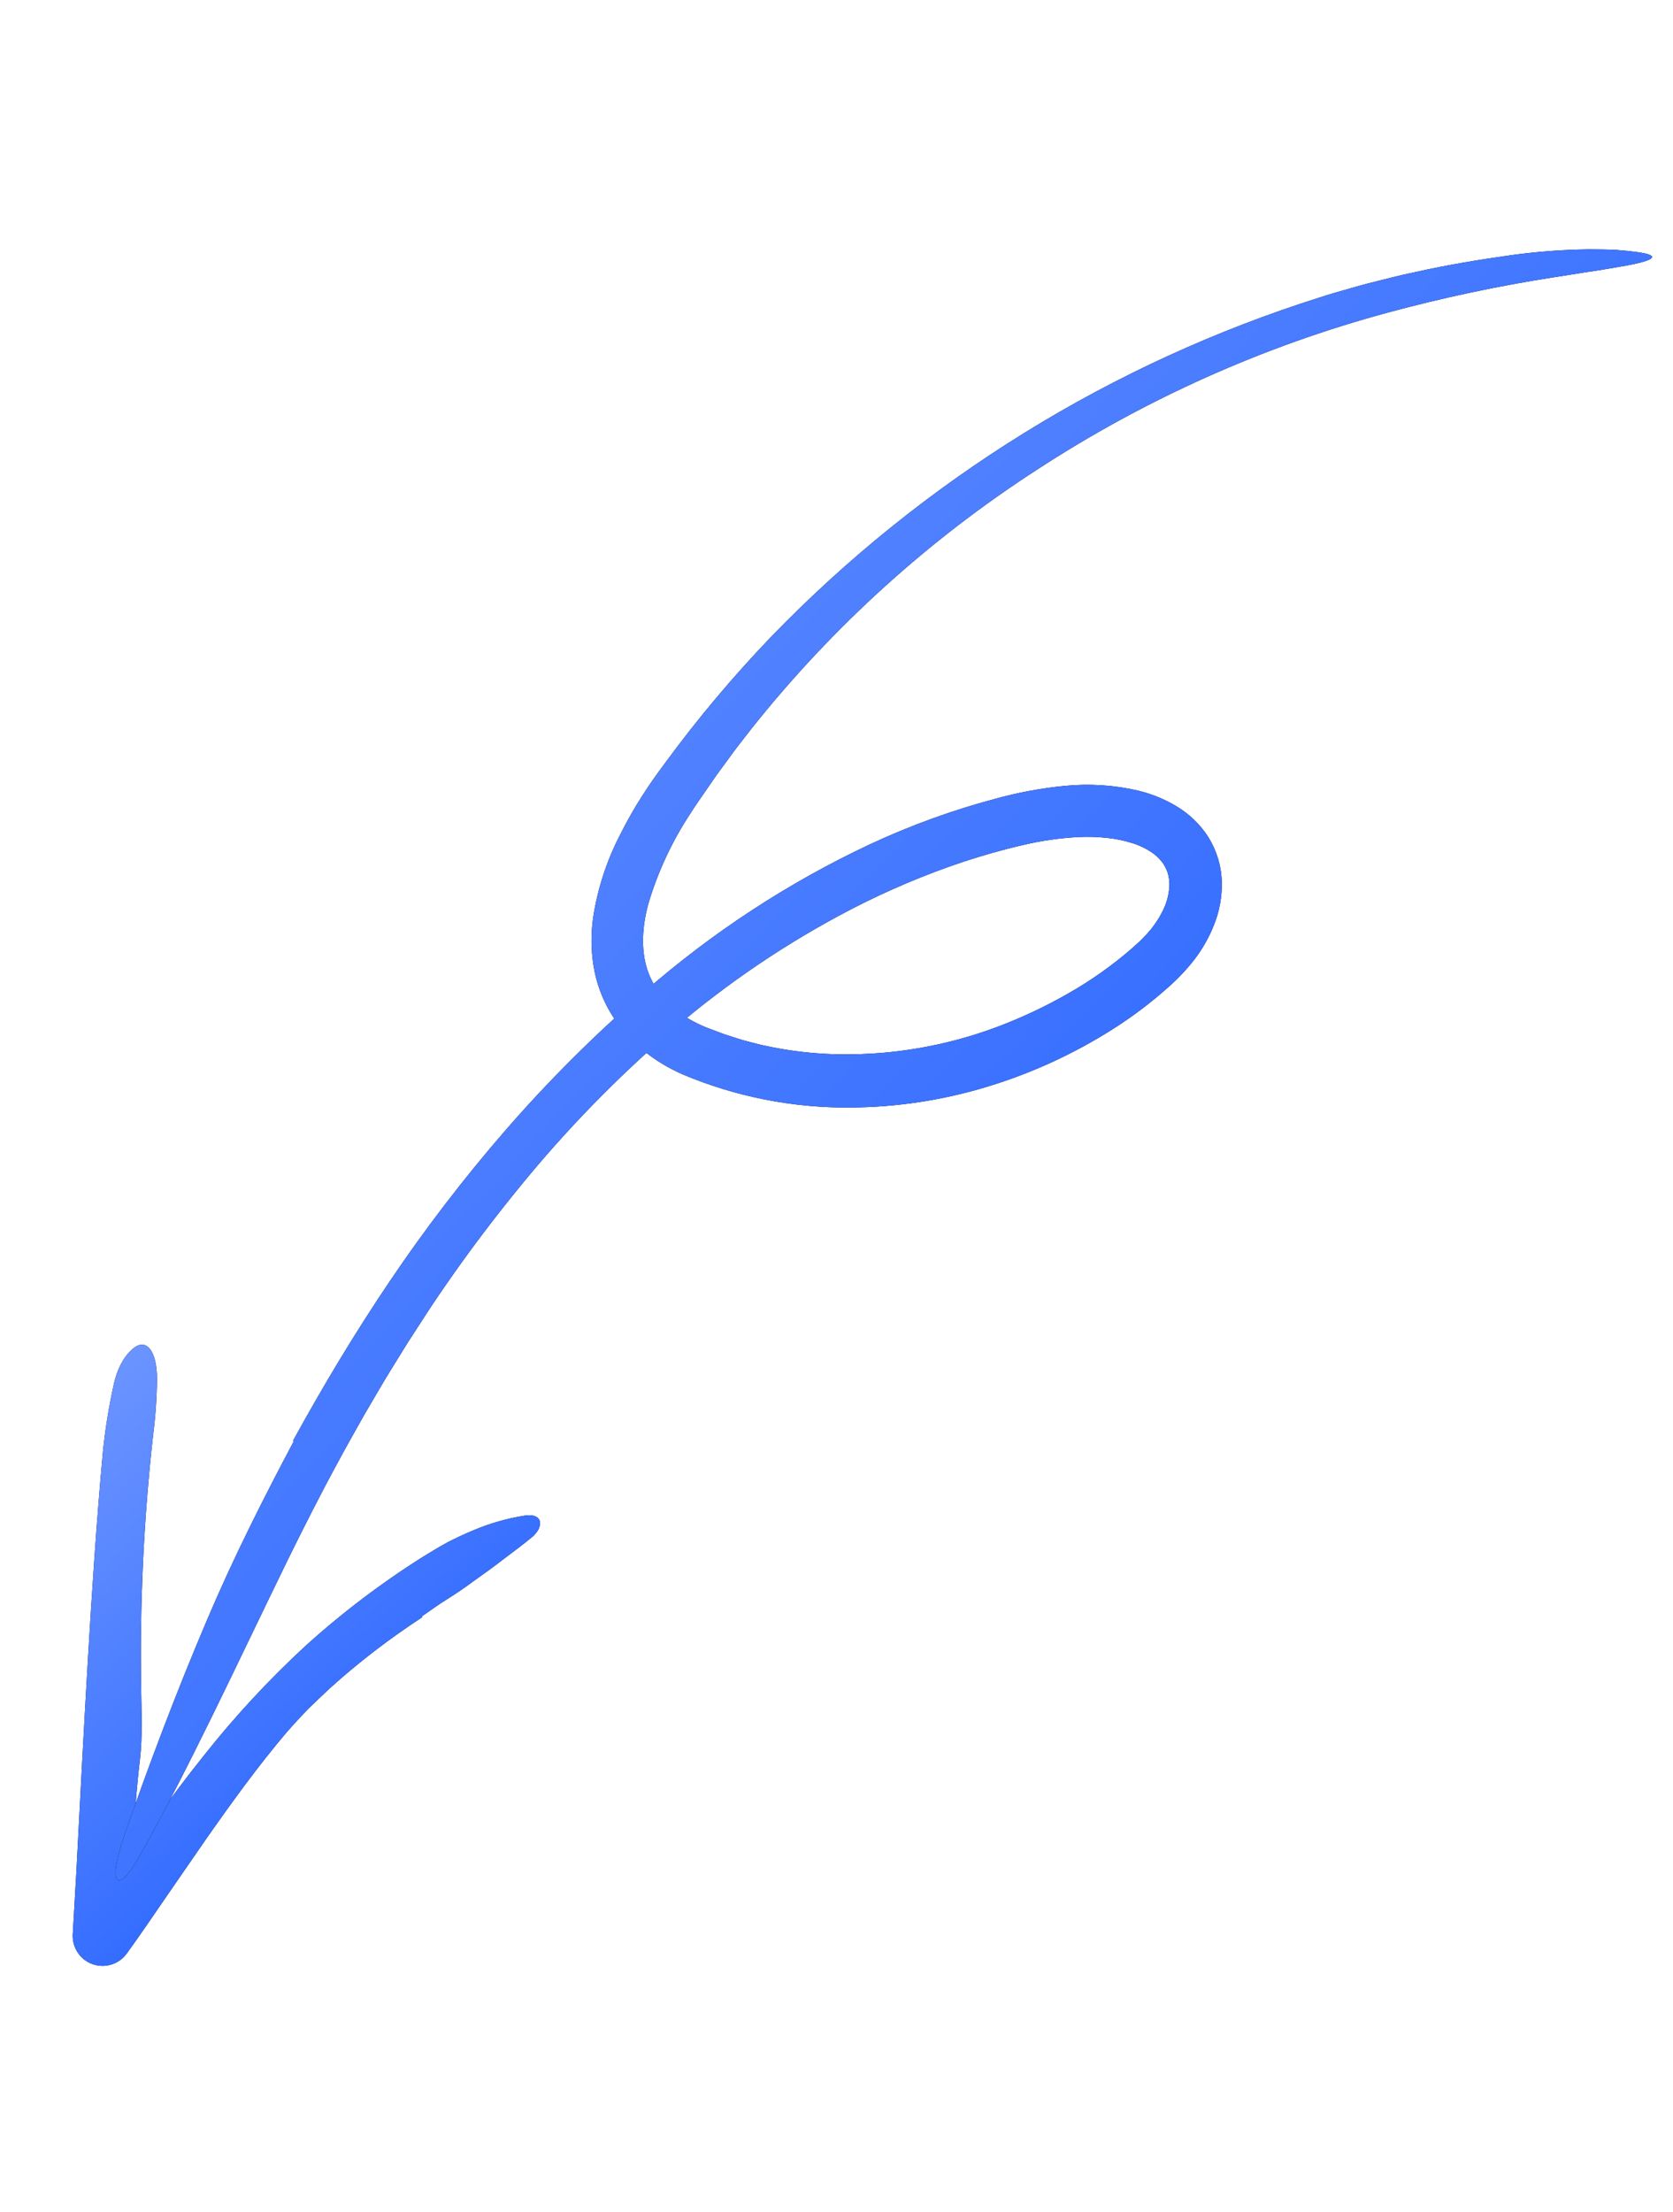 <svg width="59" height="78" viewBox="0 0 59 78" fill="none" xmlns="http://www.w3.org/2000/svg">
<path d="M14.89 57.025C13.747 57.77 12.662 58.603 11.647 59.516C11.384 59.766 11.117 60.014 10.857 60.269C10.604 60.534 10.355 60.801 10.115 61.075C9.094 62.279 8.159 63.572 7.238 64.889L5.864 66.88C5.405 67.546 4.951 68.22 4.475 68.876L4.468 68.886C4.304 69.111 4.057 69.263 3.781 69.306C3.506 69.35 3.224 69.282 2.998 69.118C2.856 69.014 2.743 68.876 2.667 68.717C2.592 68.558 2.557 68.383 2.566 68.207L2.697 65.927C2.824 63.469 2.953 61.008 3.098 58.543C3.244 56.078 3.406 53.61 3.634 51.136C3.713 50.388 3.832 49.645 3.992 48.91C4.132 48.21 4.409 47.778 4.718 47.533C5.169 47.177 5.54 47.646 5.537 48.636C5.53 49.289 5.485 49.941 5.401 50.588C5.068 53.563 4.927 56.556 4.978 59.549C4.989 60.377 5.031 61.241 4.935 62.042C4.688 64.12 4.649 66.22 4.558 68.314L2.852 67.716C3.131 67.319 3.415 66.924 3.712 66.54C4.876 65.02 5.968 63.425 7.188 61.906C8.274 60.533 9.465 59.247 10.751 58.058C12.048 56.882 13.446 55.821 14.928 54.888C15.222 54.705 15.517 54.53 15.812 54.369C16.111 54.217 16.411 54.078 16.711 53.954C17.29 53.71 17.897 53.538 18.518 53.441C18.796 53.4 18.974 53.473 19.029 53.613C19.081 53.751 19.018 53.969 18.79 54.178C18.457 54.455 18.102 54.715 17.751 54.982C17.402 55.252 17.043 55.512 16.683 55.765C16.395 55.983 16.091 56.184 15.782 56.381L15.551 56.528L15.325 56.683C15.176 56.787 15.026 56.891 14.877 56.995L14.89 57.025Z" fill="black"/>
<path d="M14.89 57.025C13.747 57.77 12.662 58.603 11.647 59.516C11.384 59.766 11.117 60.014 10.857 60.269C10.604 60.534 10.355 60.801 10.115 61.075C9.094 62.279 8.159 63.572 7.238 64.889L5.864 66.88C5.405 67.546 4.951 68.22 4.475 68.876L4.468 68.886C4.304 69.111 4.057 69.263 3.781 69.306C3.506 69.35 3.224 69.282 2.998 69.118C2.856 69.014 2.743 68.876 2.667 68.717C2.592 68.558 2.557 68.383 2.566 68.207L2.697 65.927C2.824 63.469 2.953 61.008 3.098 58.543C3.244 56.078 3.406 53.61 3.634 51.136C3.713 50.388 3.832 49.645 3.992 48.91C4.132 48.21 4.409 47.778 4.718 47.533C5.169 47.177 5.54 47.646 5.537 48.636C5.53 49.289 5.485 49.941 5.401 50.588C5.068 53.563 4.927 56.556 4.978 59.549C4.989 60.377 5.031 61.241 4.935 62.042C4.688 64.12 4.649 66.22 4.558 68.314L2.852 67.716C3.131 67.319 3.415 66.924 3.712 66.54C4.876 65.02 5.968 63.425 7.188 61.906C8.274 60.533 9.465 59.247 10.751 58.058C12.048 56.882 13.446 55.821 14.928 54.888C15.222 54.705 15.517 54.53 15.812 54.369C16.111 54.217 16.411 54.078 16.711 53.954C17.29 53.71 17.897 53.538 18.518 53.441C18.796 53.4 18.974 53.473 19.029 53.613C19.081 53.751 19.018 53.969 18.79 54.178C18.457 54.455 18.102 54.715 17.751 54.982C17.402 55.252 17.043 55.512 16.683 55.765C16.395 55.983 16.091 56.184 15.782 56.381L15.551 56.528L15.325 56.683C15.176 56.787 15.026 56.891 14.877 56.995L14.89 57.025Z" fill="url(#paint0_linear_125_592)"/>
<path d="M10.34 50.791C11.397 48.869 12.527 46.981 13.761 45.157C14.995 43.328 16.338 41.575 17.782 39.907C19.321 38.131 20.987 36.469 22.767 34.935C25.144 32.864 27.796 31.131 30.647 29.787C32.086 29.114 33.582 28.57 35.116 28.162C35.907 27.944 36.716 27.794 37.532 27.713C38.403 27.625 39.282 27.68 40.135 27.878C40.602 27.99 41.051 28.171 41.465 28.416C41.93 28.688 42.324 29.067 42.614 29.521C42.91 29.996 43.074 30.541 43.087 31.101C43.099 31.617 43.006 32.131 42.814 32.61C42.639 33.054 42.402 33.471 42.11 33.849C41.836 34.198 41.53 34.521 41.196 34.814C40.583 35.361 39.926 35.857 39.231 36.296C37.858 37.165 36.375 37.845 34.821 38.317C33.261 38.792 31.64 39.04 30.009 39.052C27.978 39.073 25.965 38.678 24.093 37.892C23.839 37.781 23.593 37.654 23.356 37.512C23.11 37.365 22.878 37.199 22.66 37.014C22.209 36.645 21.825 36.202 21.526 35.702C21.225 35.193 21.023 34.632 20.93 34.048C20.842 33.492 20.838 32.925 20.916 32.367C21.073 31.331 21.401 30.328 21.887 29.4C22.112 28.95 22.36 28.513 22.631 28.089C22.765 27.879 22.902 27.671 23.046 27.468C23.188 27.263 23.331 27.077 23.474 26.88C24.613 25.328 25.854 23.853 27.187 22.463C32.548 16.919 39.208 12.8 46.564 10.482C46.837 10.39 47.116 10.312 47.394 10.232C47.673 10.154 47.949 10.069 48.23 9.998C48.792 9.857 49.352 9.709 49.918 9.593C51.046 9.339 52.185 9.154 53.311 8.995C54.211 8.872 55.117 8.804 56.024 8.792C56.392 8.792 56.718 8.798 57.008 8.813C57.298 8.835 57.55 8.862 57.769 8.893C58.406 8.984 58.406 9.112 57.873 9.253C57.74 9.288 57.574 9.325 57.376 9.361C57.178 9.395 56.949 9.435 56.689 9.48C56.43 9.525 56.141 9.569 55.822 9.615C55.504 9.666 55.158 9.724 54.785 9.779C52.817 10.086 50.867 10.501 48.945 11.021C44.552 12.208 40.374 14.079 36.563 16.566C32.758 19.029 29.377 22.09 26.55 25.632C26.359 25.878 26.167 26.124 25.974 26.371C25.789 26.624 25.603 26.877 25.417 27.131C25.227 27.382 25.056 27.647 24.874 27.905C24.695 28.165 24.512 28.422 24.353 28.676C23.71 29.65 23.212 30.712 22.876 31.828C22.64 32.664 22.597 33.51 22.839 34.226C22.965 34.586 23.159 34.918 23.412 35.203C23.544 35.352 23.688 35.489 23.844 35.613C23.997 35.742 24.163 35.856 24.338 35.954C24.521 36.057 24.71 36.149 24.905 36.229L25.549 36.471C25.769 36.541 25.988 36.613 26.209 36.68C26.433 36.737 26.654 36.802 26.88 36.852C27.787 37.056 28.712 37.165 29.64 37.178C31.512 37.201 33.371 36.878 35.125 36.226C36.003 35.899 36.853 35.5 37.667 35.034C38.472 34.578 39.23 34.042 39.928 33.434L40.116 33.263L40.21 33.178L40.291 33.096C40.399 32.99 40.501 32.877 40.596 32.76C40.779 32.534 40.932 32.286 41.051 32.021C41.159 31.782 41.222 31.526 41.238 31.264C41.245 31.148 41.237 31.032 41.214 30.918C41.195 30.811 41.16 30.706 41.111 30.609C41.064 30.509 41.003 30.416 40.929 30.334C40.852 30.243 40.763 30.161 40.667 30.091C40.442 29.932 40.193 29.81 39.931 29.729C39.635 29.636 39.331 29.574 39.022 29.543C38.699 29.509 38.374 29.499 38.05 29.514C37.369 29.549 36.693 29.648 36.03 29.808C35.689 29.886 35.347 29.975 35.003 30.072C34.662 30.169 34.322 30.273 33.985 30.383C32.633 30.835 31.318 31.39 30.052 32.043C27.78 33.22 25.652 34.656 23.71 36.322C21.757 38 19.957 39.848 18.333 41.845C17.516 42.843 16.734 43.871 15.988 44.928C15.617 45.457 15.251 45.989 14.902 46.535L14.374 47.35L13.863 48.177C13.518 48.725 13.2 49.291 12.869 49.848C12.554 50.415 12.227 50.976 11.923 51.55C11.3 52.69 10.716 53.852 10.14 55.019C8.319 58.753 6.675 62.325 4.947 65.401C4.154 66.815 3.775 66.546 4.369 64.767C5.239 62.261 6.222 59.654 7.313 57.095C8.206 54.99 9.264 52.883 10.358 50.825C10.352 50.815 10.346 50.804 10.34 50.791Z" fill="black"/>
<path d="M10.34 50.791C11.397 48.869 12.527 46.981 13.761 45.157C14.995 43.328 16.338 41.575 17.782 39.907C19.321 38.131 20.987 36.469 22.767 34.935C25.144 32.864 27.796 31.131 30.647 29.787C32.086 29.114 33.582 28.57 35.116 28.162C35.907 27.944 36.716 27.794 37.532 27.713C38.403 27.625 39.282 27.68 40.135 27.878C40.602 27.99 41.051 28.171 41.465 28.416C41.93 28.688 42.324 29.067 42.614 29.521C42.91 29.996 43.074 30.541 43.087 31.101C43.099 31.617 43.006 32.131 42.814 32.61C42.639 33.054 42.402 33.471 42.11 33.849C41.836 34.198 41.53 34.521 41.196 34.814C40.583 35.361 39.926 35.857 39.231 36.296C37.858 37.165 36.375 37.845 34.821 38.317C33.261 38.792 31.64 39.04 30.009 39.052C27.978 39.073 25.965 38.678 24.093 37.892C23.839 37.781 23.593 37.654 23.356 37.512C23.11 37.365 22.878 37.199 22.66 37.014C22.209 36.645 21.825 36.202 21.526 35.702C21.225 35.193 21.023 34.632 20.93 34.048C20.842 33.492 20.838 32.925 20.916 32.367C21.073 31.331 21.401 30.328 21.887 29.4C22.112 28.95 22.36 28.513 22.631 28.089C22.765 27.879 22.902 27.671 23.046 27.468C23.188 27.263 23.331 27.077 23.474 26.88C24.613 25.328 25.854 23.853 27.187 22.463C32.548 16.919 39.208 12.8 46.564 10.482C46.837 10.39 47.116 10.312 47.394 10.232C47.673 10.154 47.949 10.069 48.23 9.998C48.792 9.857 49.352 9.709 49.918 9.593C51.046 9.339 52.185 9.154 53.311 8.995C54.211 8.872 55.117 8.804 56.024 8.792C56.392 8.792 56.718 8.798 57.008 8.813C57.298 8.835 57.55 8.862 57.769 8.893C58.406 8.984 58.406 9.112 57.873 9.253C57.74 9.288 57.574 9.325 57.376 9.361C57.178 9.395 56.949 9.435 56.689 9.48C56.43 9.525 56.141 9.569 55.822 9.615C55.504 9.666 55.158 9.724 54.785 9.779C52.817 10.086 50.867 10.501 48.945 11.021C44.552 12.208 40.374 14.079 36.563 16.566C32.758 19.029 29.377 22.09 26.55 25.632C26.359 25.878 26.167 26.124 25.974 26.371C25.789 26.624 25.603 26.877 25.417 27.131C25.227 27.382 25.056 27.647 24.874 27.905C24.695 28.165 24.512 28.422 24.353 28.676C23.71 29.65 23.212 30.712 22.876 31.828C22.64 32.664 22.597 33.51 22.839 34.226C22.965 34.586 23.159 34.918 23.412 35.203C23.544 35.352 23.688 35.489 23.844 35.613C23.997 35.742 24.163 35.856 24.338 35.954C24.521 36.057 24.71 36.149 24.905 36.229L25.549 36.471C25.769 36.541 25.988 36.613 26.209 36.68C26.433 36.737 26.654 36.802 26.88 36.852C27.787 37.056 28.712 37.165 29.64 37.178C31.512 37.201 33.371 36.878 35.125 36.226C36.003 35.899 36.853 35.5 37.667 35.034C38.472 34.578 39.23 34.042 39.928 33.434L40.116 33.263L40.21 33.178L40.291 33.096C40.399 32.99 40.501 32.877 40.596 32.76C40.779 32.534 40.932 32.286 41.051 32.021C41.159 31.782 41.222 31.526 41.238 31.264C41.245 31.148 41.237 31.032 41.214 30.918C41.195 30.811 41.16 30.706 41.111 30.609C41.064 30.509 41.003 30.416 40.929 30.334C40.852 30.243 40.763 30.161 40.667 30.091C40.442 29.932 40.193 29.81 39.931 29.729C39.635 29.636 39.331 29.574 39.022 29.543C38.699 29.509 38.374 29.499 38.05 29.514C37.369 29.549 36.693 29.648 36.03 29.808C35.689 29.886 35.347 29.975 35.003 30.072C34.662 30.169 34.322 30.273 33.985 30.383C32.633 30.835 31.318 31.39 30.052 32.043C27.78 33.22 25.652 34.656 23.71 36.322C21.757 38 19.957 39.848 18.333 41.845C17.516 42.843 16.734 43.871 15.988 44.928C15.617 45.457 15.251 45.989 14.902 46.535L14.374 47.35L13.863 48.177C13.518 48.725 13.2 49.291 12.869 49.848C12.554 50.415 12.227 50.976 11.923 51.55C11.3 52.69 10.716 53.852 10.14 55.019C8.319 58.753 6.675 62.325 4.947 65.401C4.154 66.815 3.775 66.546 4.369 64.767C5.239 62.261 6.222 59.654 7.313 57.095C8.206 54.99 9.264 52.883 10.358 50.825C10.352 50.815 10.346 50.804 10.34 50.791Z" fill="url(#paint1_linear_125_592)"/>
<defs>
<linearGradient id="paint0_linear_125_592" x1="7.194" y1="79.311" x2="-10.098" y2="60.588" gradientUnits="userSpaceOnUse">
<stop stop-color="#1355FF"/>
<stop offset="1" stop-color="#6C95FF"/>
</linearGradient>
<linearGradient id="paint1_linear_125_592" x1="22.402" y1="98.41" x2="-29.086" y2="49.62" gradientUnits="userSpaceOnUse">
<stop stop-color="#1355FF"/>
<stop offset="1" stop-color="#6C95FF"/>
</linearGradient>
</defs>
</svg>
